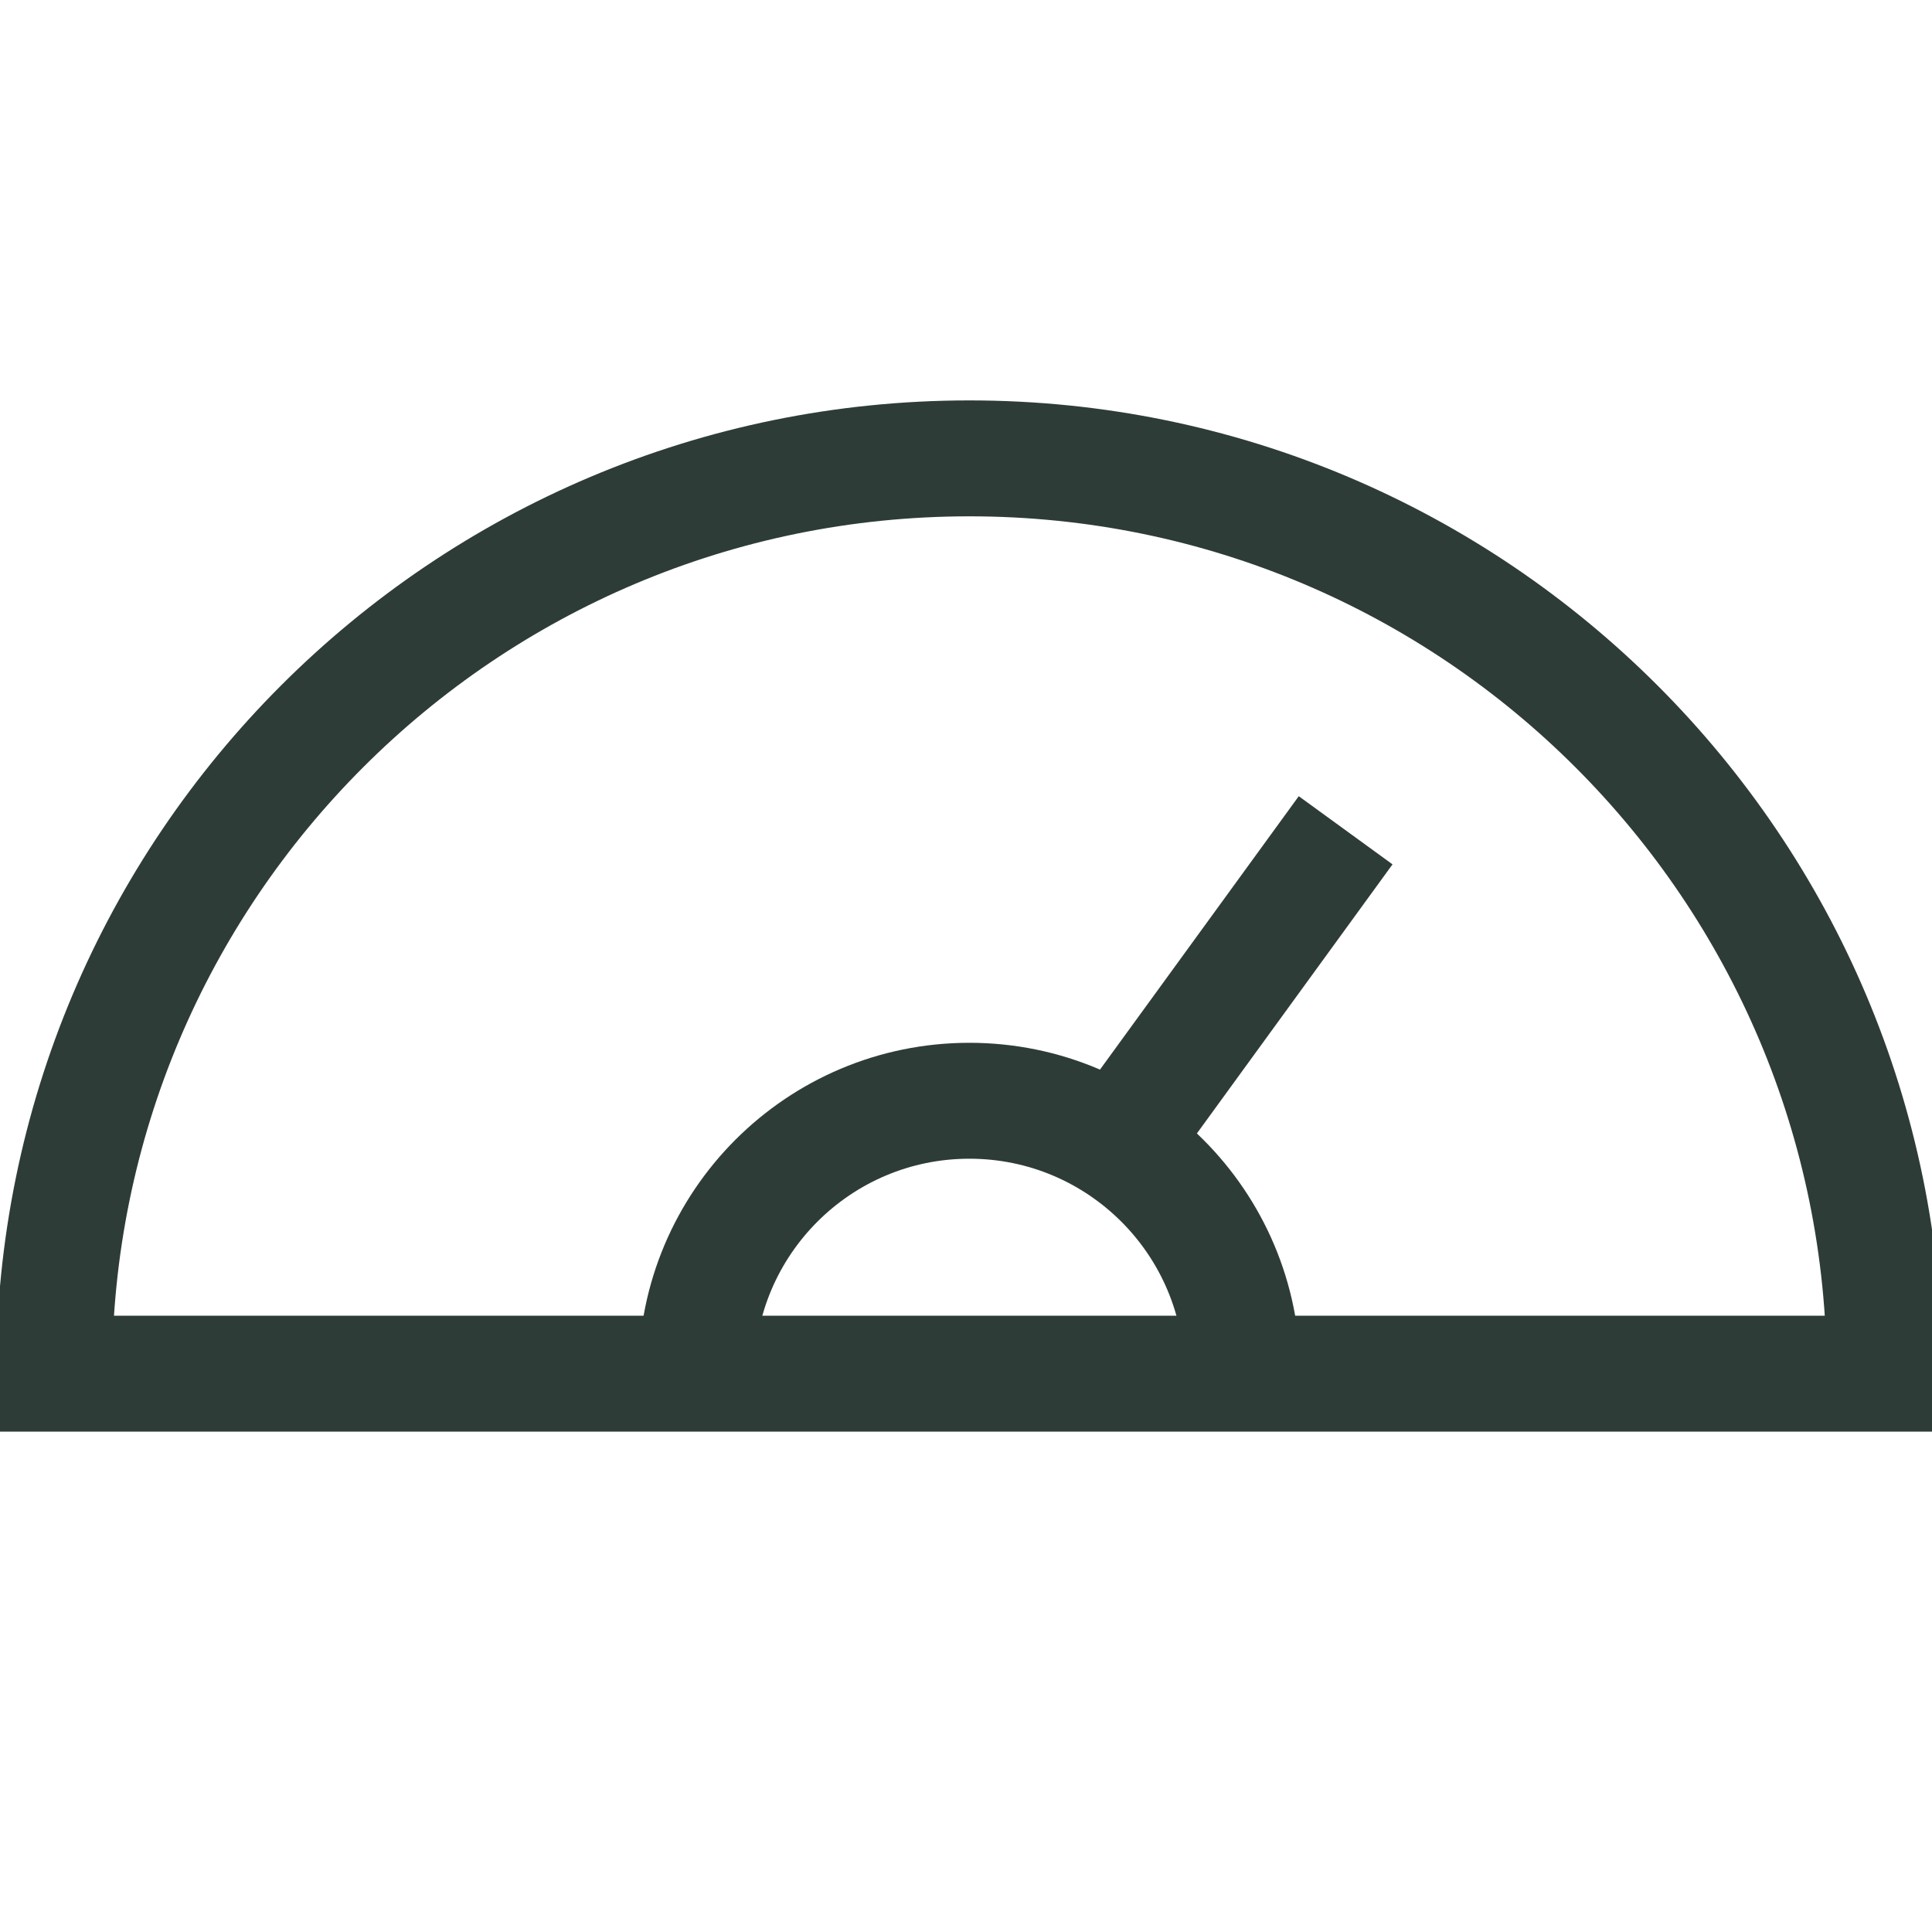 <svg viewBox="0 0 40 40" xmlns="http://www.w3.org/2000/svg" data-name="Layer 1" id="Layer_1">
  <defs>
    <style>
      .cls-1 {
        fill: none;
        stroke: #2e3c38;
        stroke-miterlimit: 10;
        stroke-width: 2.4px;
      }
    </style>
  </defs>
  <path d="M39.02,28.44c0-10.46-8.48-18.95-18.95-18.95S1.12,17.97,1.12,28.44h37.89Z" class="cls-1"></path>
  <path d="M14.42,28.44c0-3.12,2.53-5.65,5.65-5.65s5.65,2.53,5.65,5.65" class="cls-1"></path>
  <line y2="17.19" x2="27.86" y1="24.04" x1="22.88" class="cls-1"></line>
</svg>